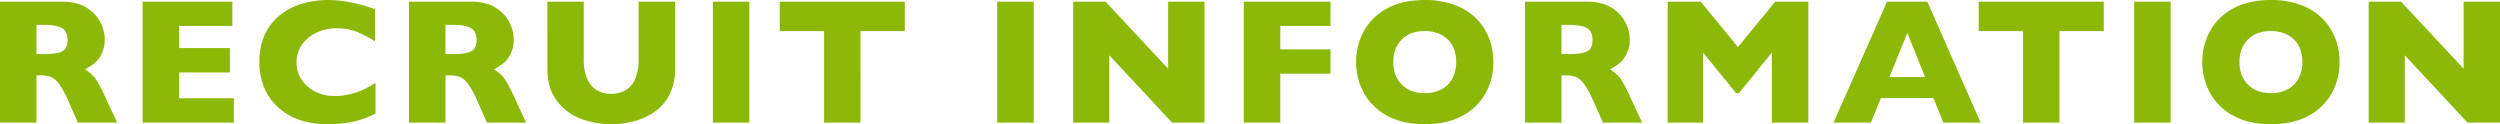 <svg xmlns="http://www.w3.org/2000/svg" width="1398.691" height="69.482" viewBox="0 0 1398.691 69.482">
  <path id="パス_294" data-name="パス 294" d="M74.023,0H52.1L46.777-12.012A49.945,49.945,0,0,0,41.5-21.655a11.375,11.375,0,0,0-4.565-3.906,16.214,16.214,0,0,0-5.737-.854H28.906V0H8.5V-67.676H43.213q8.4,0,13.77,3.418a20.518,20.518,0,0,1,7.739,8.3A21.3,21.3,0,0,1,67.09-46.68a17.543,17.543,0,0,1-1.978,8.667,15.881,15.881,0,0,1-4.175,5.151,41.354,41.354,0,0,1-4.932,3.076,19.491,19.491,0,0,1,5.4,4.517q2.124,2.612,5.786,10.571ZM46.289-46.289q0-4.687-3.076-6.543T33.2-54.687h-4.3v16.309H33.3q7.471,0,10.229-1.636T46.289-46.289ZM139.326,0H88.3V-67.676h50.2V-54.1H108.711v12.4h28.418v13.623H108.711v14.453h30.615Zm79.268-5.078A48.682,48.682,0,0,1,210-1.562a54.407,54.407,0,0,1-8.862,1.88,74.171,74.171,0,0,1-9.253.562A47.983,47.983,0,0,1,176.04-1.562a34.309,34.309,0,0,1-12.158-7.2A30.506,30.506,0,0,1,156.167-19.9,37.148,37.148,0,0,1,153.6-33.887a36.236,36.236,0,0,1,3.027-15.308A29.576,29.576,0,0,1,165.1-60.107a36.292,36.292,0,0,1,12.4-6.421A51.074,51.074,0,0,1,192.178-68.6q11.523,0,26.123,5.127v17.969a72.052,72.052,0,0,0-9.937-5.2,29.5,29.5,0,0,0-11.548-2.075,26.224,26.224,0,0,0-11.035,2.344,20.386,20.386,0,0,0-8.252,6.689A16.939,16.939,0,0,0,174.4-33.594a17.086,17.086,0,0,0,2.734,9.4,19.356,19.356,0,0,0,7.593,6.787,23.494,23.494,0,0,0,10.962,2.515,35.368,35.368,0,0,0,9.326-1.2,42.532,42.532,0,0,0,7.4-2.661,65.2,65.2,0,0,0,6.177-3.467ZM302.842,0H280.918L275.6-12.012a49.945,49.945,0,0,0-5.273-9.644,11.375,11.375,0,0,0-4.565-3.906,16.214,16.214,0,0,0-5.737-.854h-2.295V0h-20.41V-67.676h34.717q8.4,0,13.77,3.418a20.518,20.518,0,0,1,7.739,8.3,21.3,21.3,0,0,1,2.368,9.277,17.543,17.543,0,0,1-1.978,8.667,15.881,15.881,0,0,1-4.175,5.151,41.354,41.354,0,0,1-4.932,3.076,19.491,19.491,0,0,1,5.4,4.517q2.124,2.612,5.786,10.571ZM275.107-46.289q0-4.687-3.076-6.543t-10.01-1.855h-4.3v16.309h4.395q7.471,0,10.229-1.636T275.107-46.289Zm111.1,15.967A31.289,31.289,0,0,1,382.964-15.5a26.042,26.042,0,0,1-8.594,9.692A36.983,36.983,0,0,1,362.847-.684,50.107,50.107,0,0,1,350.518.879a48.969,48.969,0,0,1-16.724-2.93,29.713,29.713,0,0,1-13.6-9.961q-5.469-7.031-5.469-18.311V-67.676h20.361V-35.6a27.5,27.5,0,0,0,1.929,11.06,13.385,13.385,0,0,0,5.371,6.4,15.737,15.737,0,0,0,8.13,2.026,15.626,15.626,0,0,0,7.959-2,13.21,13.21,0,0,0,5.4-6.348A27.321,27.321,0,0,0,365.8-35.5V-67.676h20.41ZM427.734,0h-20.41V-67.676h20.41Zm86.982-51.221h-24.8V0H469.551V-51.221h-24.8V-67.676h69.971ZM586.826,0h-20.41V-67.676h20.41ZM682.4,0H664.238L629.131-37.7V0H608.916V-67.676h18.115l35.01,37.5v-37.5H682.4Zm70.479-27.393H724.8V0h-20.41V-67.676h48.486V-54.1H724.8v13.086h28.076Zm91.133-6.494a35.623,35.623,0,0,1-4.37,17.432A31.576,31.576,0,0,1,826.631-3.809Q817.988.879,805.586.879,793.037.879,784.346-4a31.752,31.752,0,0,1-12.915-12.842,35.815,35.815,0,0,1-4.224-17.041,35.937,35.937,0,0,1,4.2-17.065,31.45,31.45,0,0,1,12.915-12.793q8.716-4.858,21.265-4.858A46.979,46.979,0,0,1,822.31-65.82a33.482,33.482,0,0,1,12.085,7.544,31.759,31.759,0,0,1,7.178,11.084A36.618,36.618,0,0,1,844.014-33.887Zm-20.8,0a20.592,20.592,0,0,0-1.123-6.958,14.837,14.837,0,0,0-3.394-5.469,15.738,15.738,0,0,0-5.542-3.613,20.482,20.482,0,0,0-7.568-1.294q-8.2,0-12.891,4.785t-4.687,12.549q0,7.764,4.712,12.573t12.866,4.81a19.263,19.263,0,0,0,9.57-2.222,14.777,14.777,0,0,0,6.006-6.152A19.192,19.192,0,0,0,823.213-33.887ZM927.236,0H905.313L899.99-12.012a49.945,49.945,0,0,0-5.273-9.644,11.375,11.375,0,0,0-4.565-3.906,16.214,16.214,0,0,0-5.737-.854h-2.295V0h-20.41V-67.676h34.717q8.4,0,13.77,3.418a20.518,20.518,0,0,1,7.739,8.3A21.3,21.3,0,0,1,920.3-46.68a17.543,17.543,0,0,1-1.978,8.667,15.881,15.881,0,0,1-4.175,5.151,41.352,41.352,0,0,1-4.932,3.076,19.492,19.492,0,0,1,5.4,4.517q2.124,2.612,5.786,10.571ZM899.5-46.289q0-4.687-3.076-6.543t-10.01-1.855h-4.3v16.309h4.395q7.471,0,10.229-1.636T899.5-46.289ZM1020.225,0h-20.41V-39.209L981.406-16.5h-1.611L961.338-39.209V0H941.514V-67.676H960.02l20.8,25.391,20.9-25.391h18.506Zm96.406,0h-20.9l-5.518-13.721H1060.82L1055.205,0h-20.9l29.932-67.676H1086.8Zm-31.1-25.488L1075.615-50.2l-10.01,24.707ZM1185.5-51.221h-24.8V0h-20.361V-51.221h-24.8V-67.676H1185.5ZM1222.92,0h-20.41V-67.676h20.41Zm94.5-33.887a35.622,35.622,0,0,1-4.37,17.432,31.576,31.576,0,0,1-13.013,12.646Q1291.4.879,1278.994.879q-12.549,0-21.24-4.883a31.752,31.752,0,0,1-12.915-12.842,35.815,35.815,0,0,1-4.224-17.041,35.937,35.937,0,0,1,4.2-17.065,31.449,31.449,0,0,1,12.915-12.793q8.716-4.858,21.265-4.858a46.978,46.978,0,0,1,16.724,2.783,33.483,33.483,0,0,1,12.085,7.544,31.758,31.758,0,0,1,7.178,11.084A36.619,36.619,0,0,1,1317.422-33.887Zm-20.8,0a20.594,20.594,0,0,0-1.123-6.958,14.837,14.837,0,0,0-3.394-5.469,15.738,15.738,0,0,0-5.542-3.613,20.482,20.482,0,0,0-7.568-1.294q-8.2,0-12.891,4.785t-4.687,12.549q0,7.764,4.712,12.573t12.866,4.81a19.263,19.263,0,0,0,9.57-2.222,14.777,14.777,0,0,0,6.006-6.152A19.192,19.192,0,0,0,1296.621-33.887ZM1407.188,0h-18.164l-35.107-37.7V0H1333.7V-67.676h18.115l35.01,37.5v-37.5h20.361Z" transform="translate(-8.496 68.604)" fill="#8cb808"/>
</svg>
